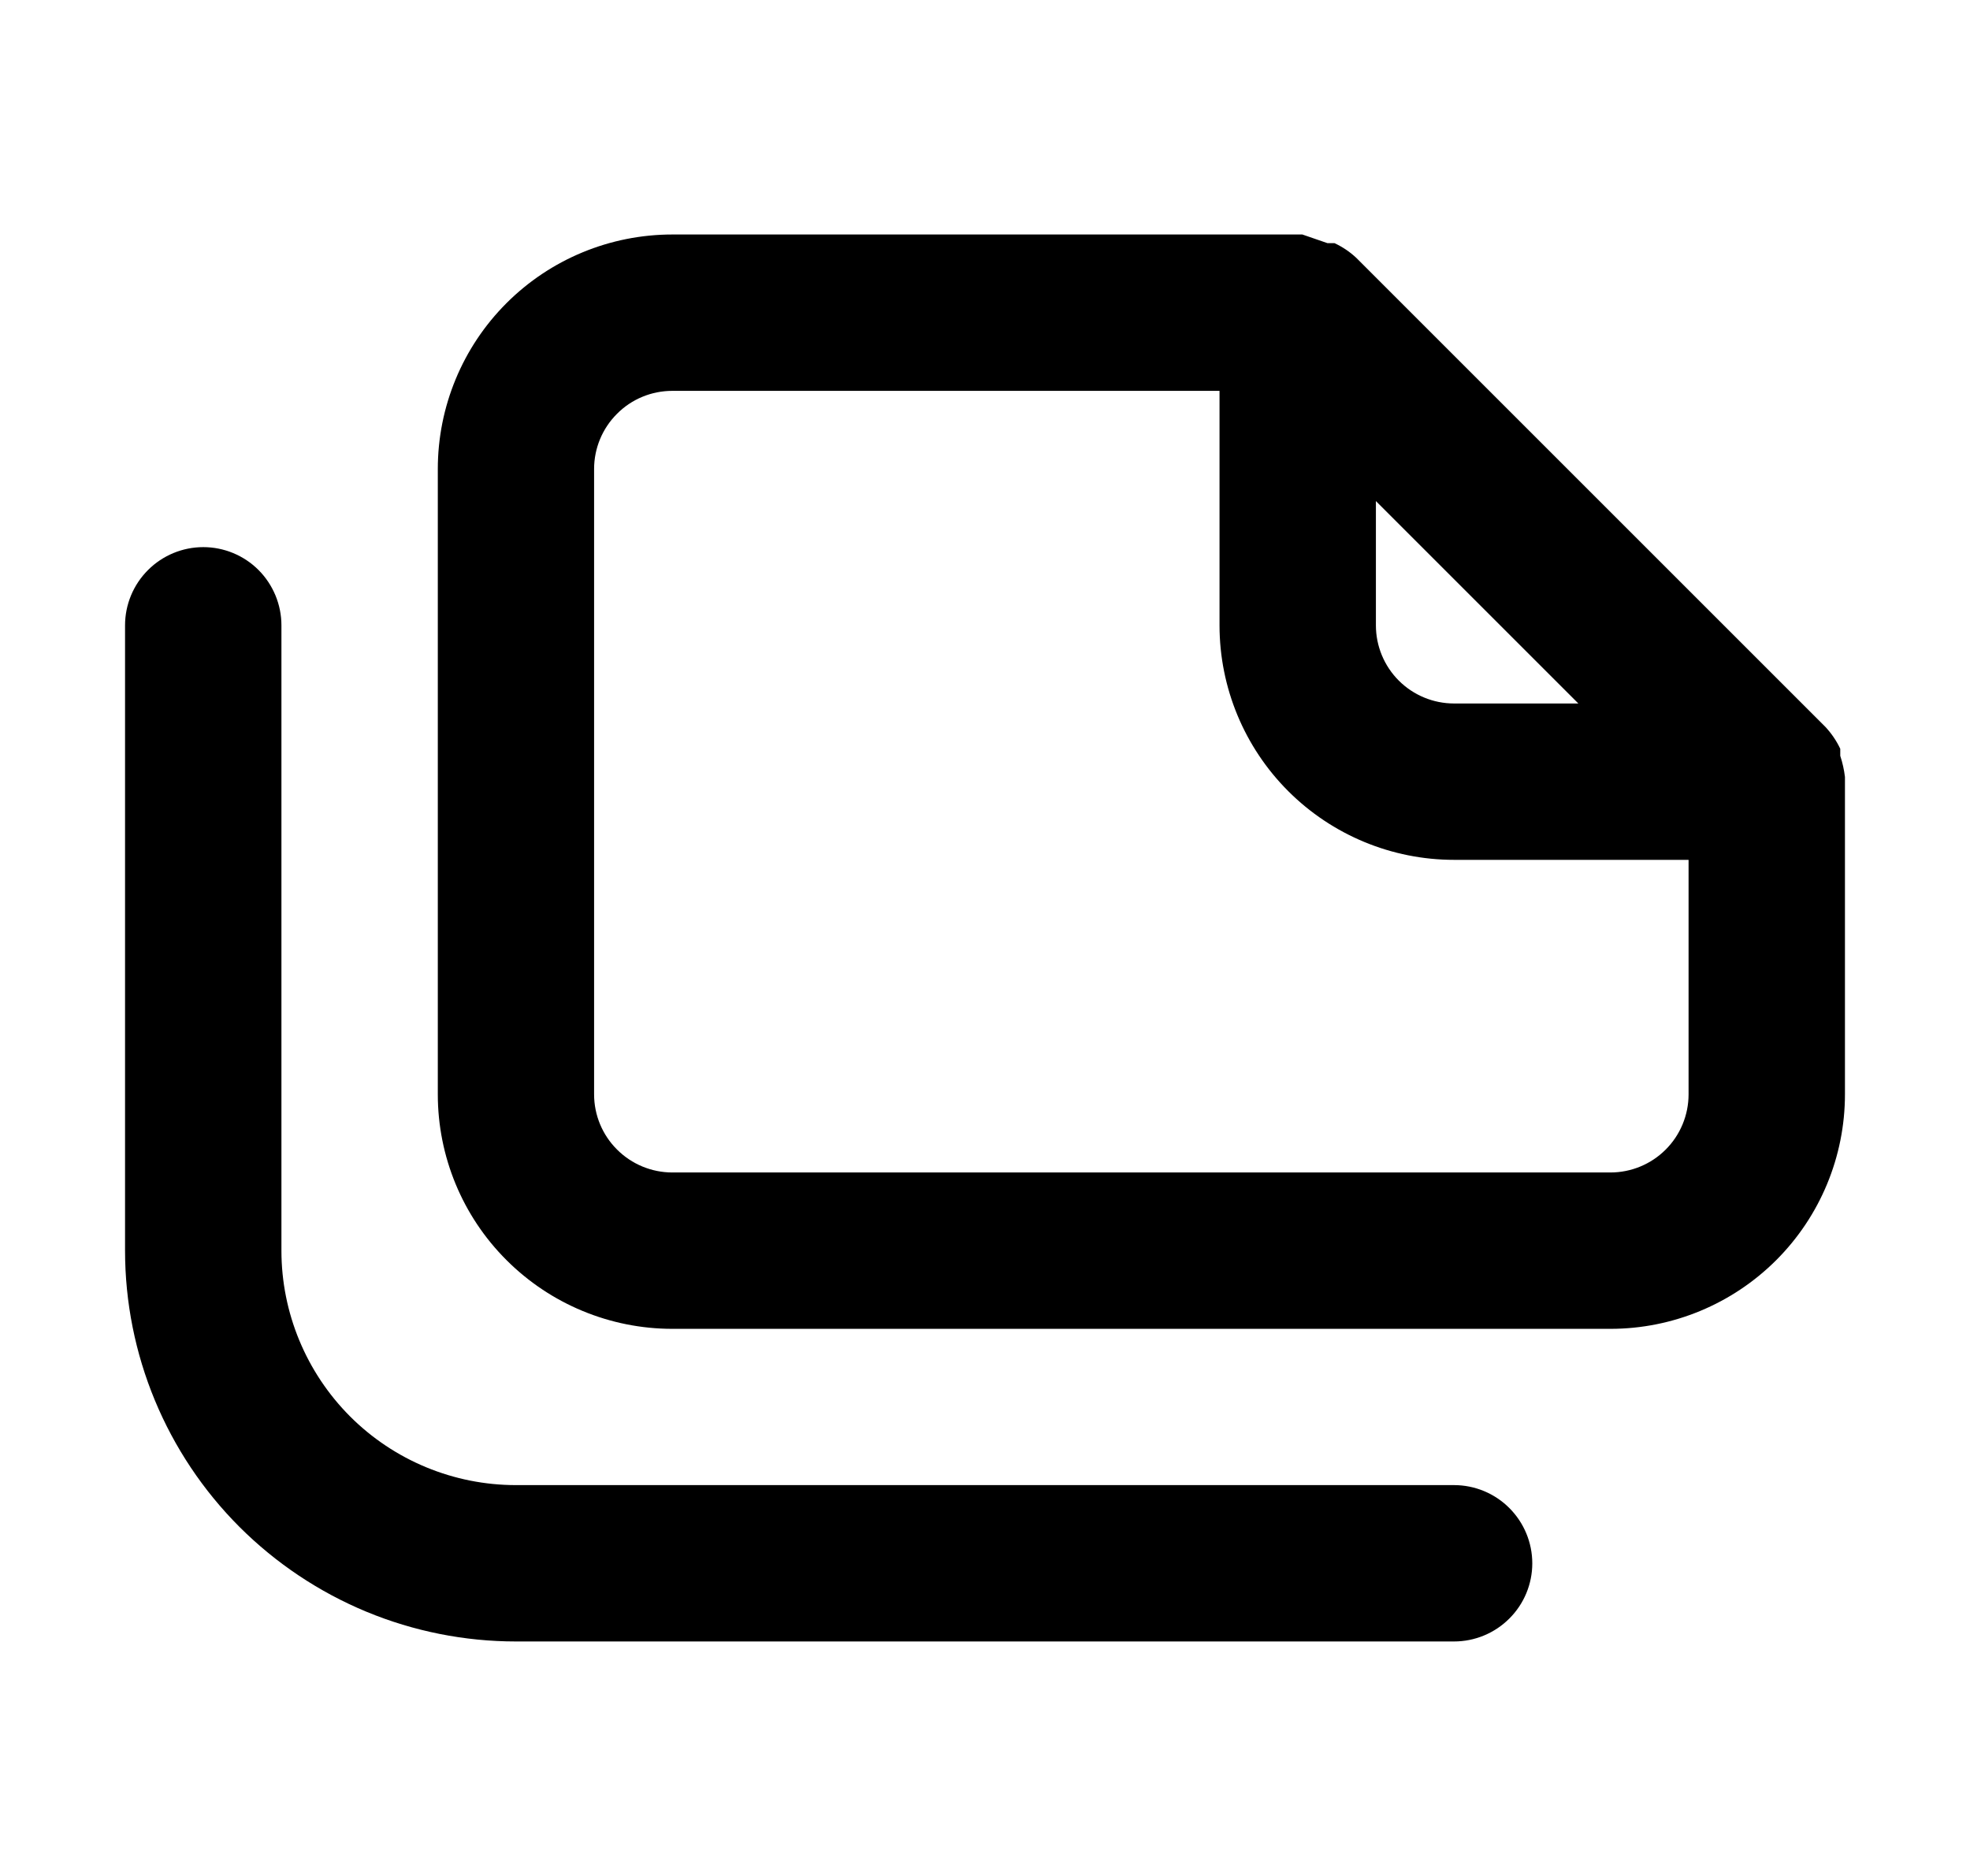 <?xml version="1.0" encoding="UTF-8"?>
<svg xmlns="http://www.w3.org/2000/svg" width="21" height="20" viewBox="0 0 21 20" fill="none">
  <path d="M15.5 15.833H5.5C4.837 15.833 4.201 15.57 3.732 15.101C3.264 14.632 3 13.996 3 13.333V6.667C3 6.446 2.912 6.234 2.756 6.077C2.6 5.921 2.388 5.833 2.167 5.833C1.946 5.833 1.734 5.921 1.578 6.077C1.421 6.234 1.333 6.446 1.333 6.667V13.333C1.333 14.438 1.772 15.498 2.554 16.28C2.941 16.666 3.4 16.973 3.906 17.183C4.411 17.392 4.953 17.5 5.5 17.5H15.5C15.721 17.5 15.933 17.412 16.089 17.256C16.246 17.1 16.334 16.888 16.334 16.667C16.334 16.446 16.246 16.234 16.089 16.077C15.933 15.921 15.721 15.833 15.5 15.833ZM19.667 8.283C19.658 8.207 19.641 8.131 19.617 8.058V7.983C19.577 7.898 19.523 7.819 19.459 7.75V7.75L14.459 2.75C14.39 2.685 14.311 2.632 14.225 2.592H14.15L13.883 2.5H7.167C6.504 2.5 5.868 2.763 5.399 3.232C4.93 3.701 4.667 4.337 4.667 5V11.667C4.667 12.33 4.93 12.966 5.399 13.434C5.868 13.903 6.504 14.167 7.167 14.167H17.167C17.83 14.167 18.466 13.903 18.935 13.434C19.403 12.966 19.667 12.33 19.667 11.667V8.333C19.667 8.333 19.667 8.333 19.667 8.283ZM14.667 5.342L16.825 7.5H15.5C15.279 7.5 15.067 7.412 14.911 7.256C14.755 7.1 14.667 6.888 14.667 6.667V5.342ZM18 11.667C18 11.888 17.912 12.1 17.756 12.256C17.6 12.412 17.388 12.5 17.167 12.5H7.167C6.946 12.5 6.734 12.412 6.578 12.256C6.421 12.1 6.333 11.888 6.333 11.667V5C6.333 4.779 6.421 4.567 6.578 4.411C6.734 4.254 6.946 4.167 7.167 4.167H13V6.667C13 7.33 13.264 7.966 13.732 8.434C14.201 8.903 14.837 9.167 15.5 9.167H18V11.667Z" fill="black"></path>
</svg>
